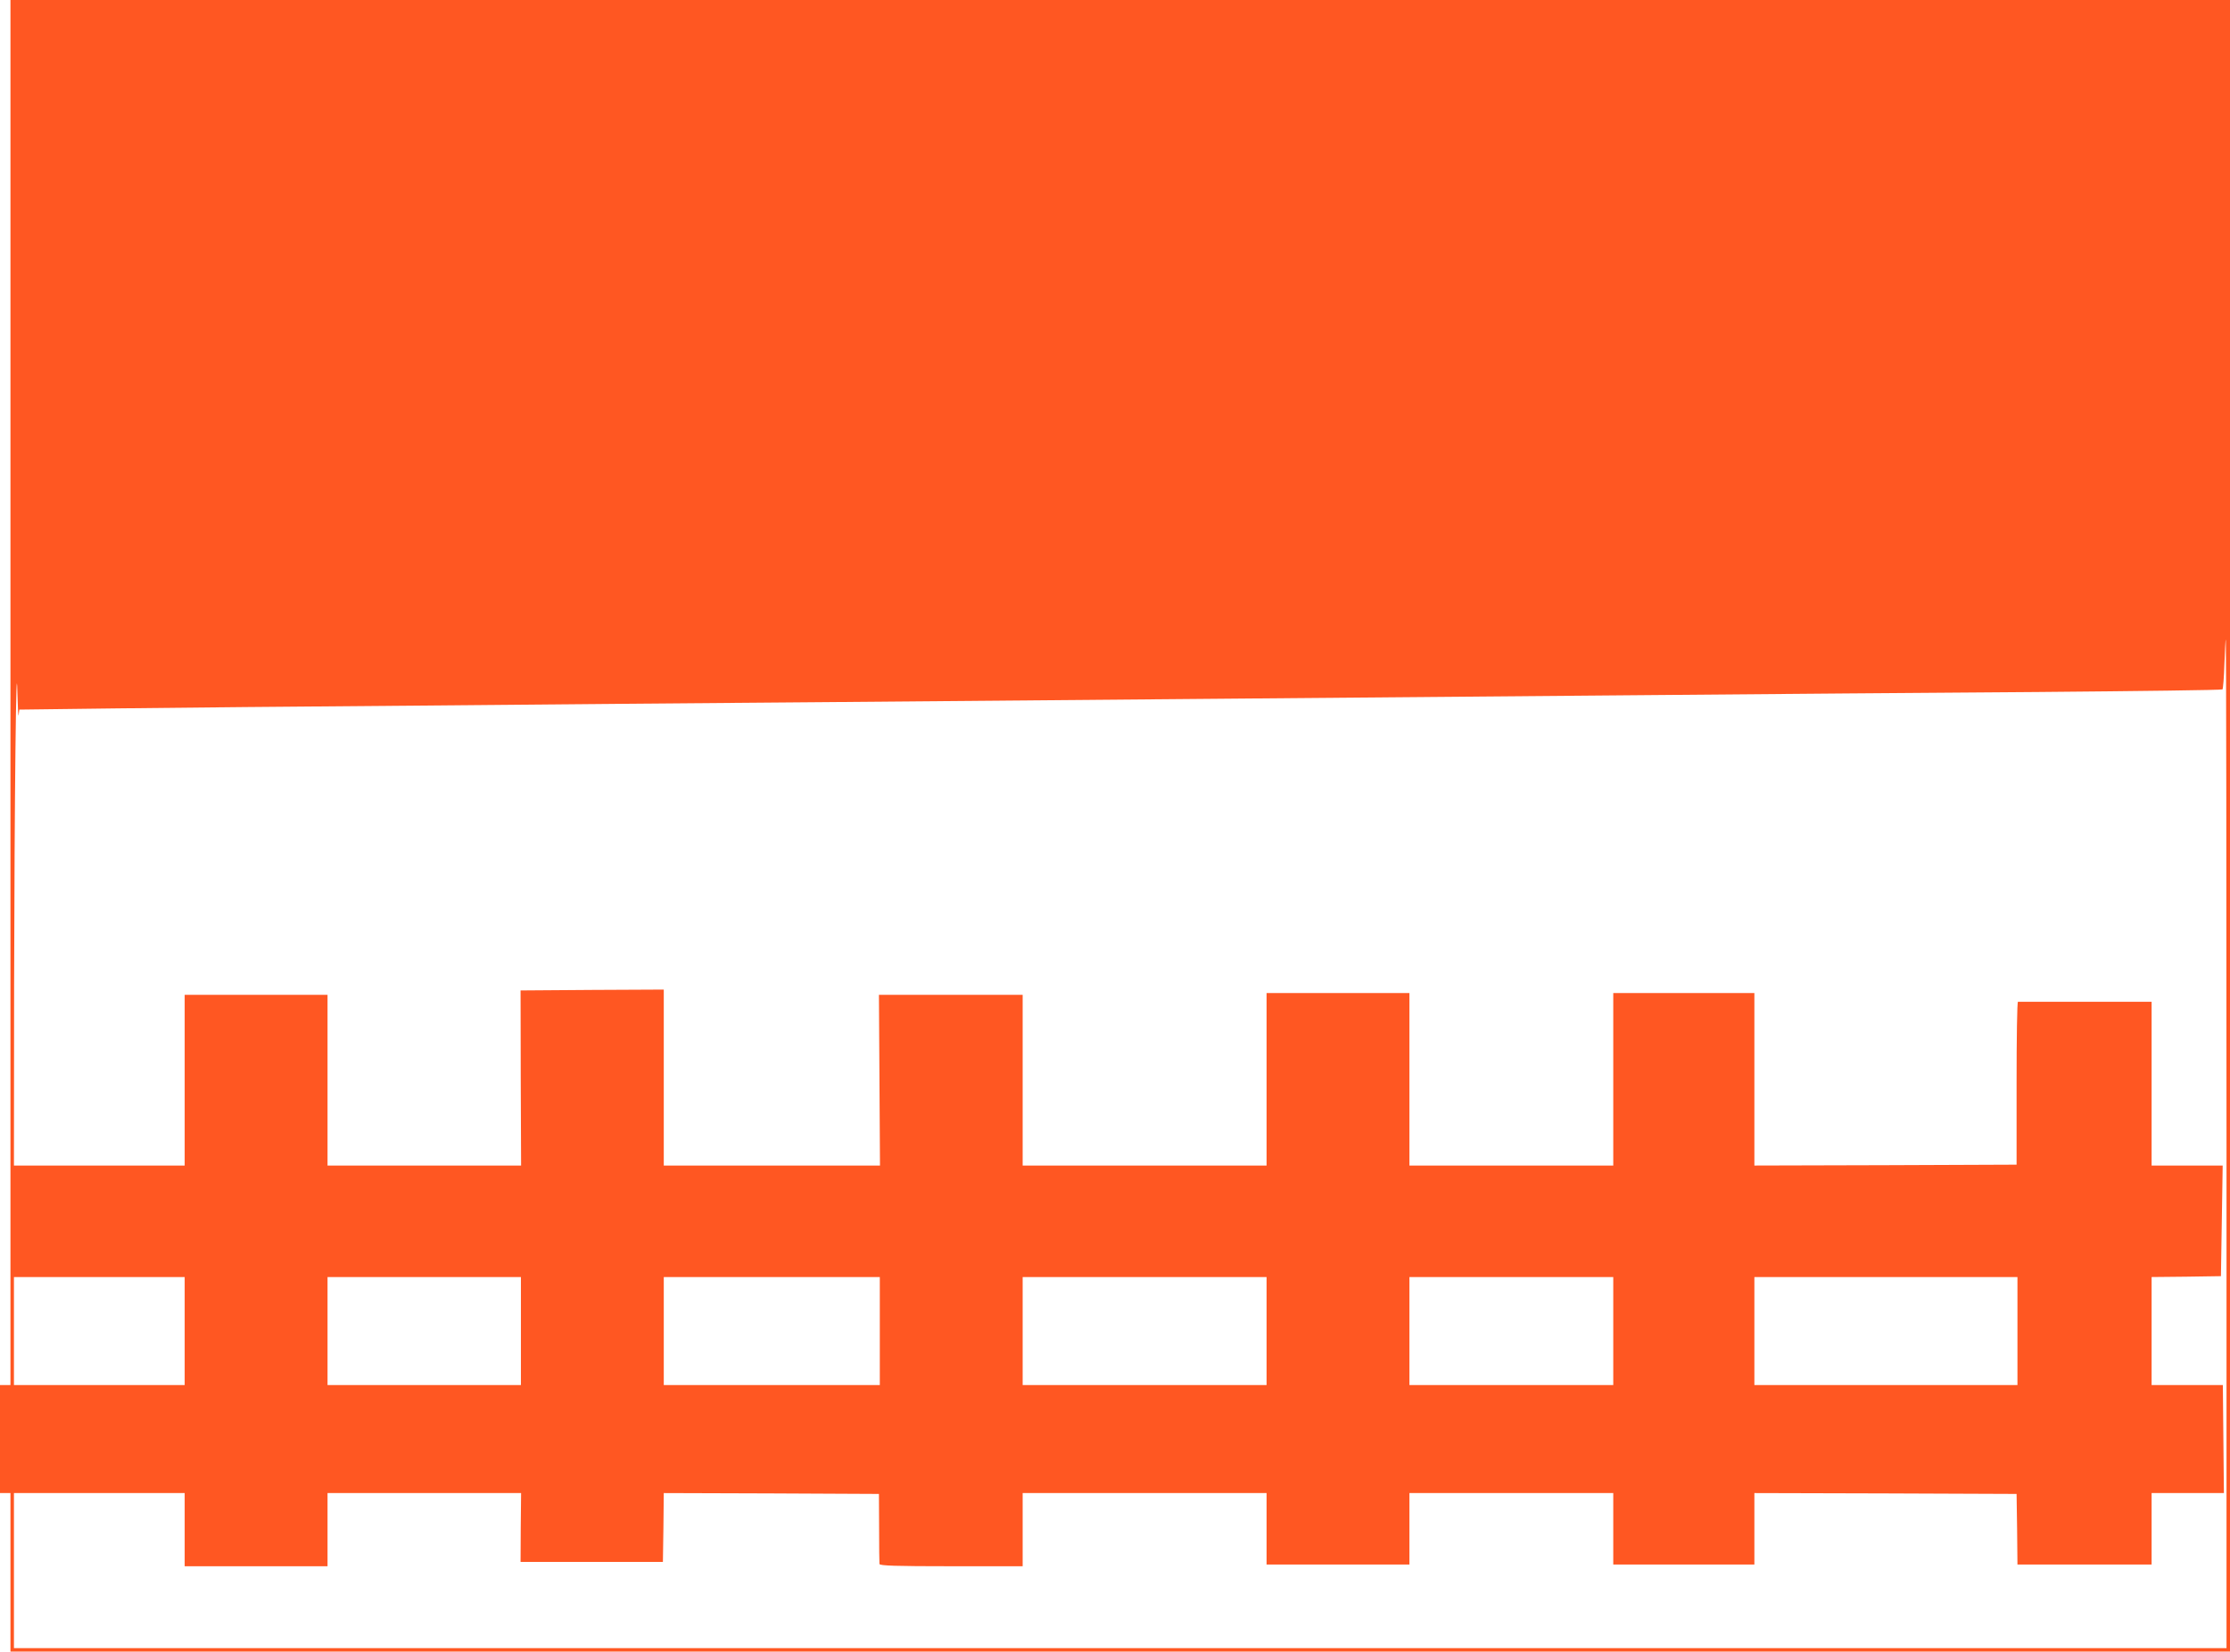<?xml version="1.0" standalone="no"?>
<!DOCTYPE svg PUBLIC "-//W3C//DTD SVG 20010904//EN"
 "http://www.w3.org/TR/2001/REC-SVG-20010904/DTD/svg10.dtd">
<svg version="1.0" xmlns="http://www.w3.org/2000/svg"
 width="1280pt" height="948pt" viewBox="0 0 1280 948"
 preserveAspectRatio="xMidYMid meet">
<g transform="translate(0,948) scale(0.1,-0.1)"
fill="#ff5722" stroke="none">
<path d="M60 5505 l0 -3975 -30 0 -30 0 0 -310 0 -310 30 0 30 0 0 -455 0
-455 6370 0 6370 0 0 4740 0 4740 -6370 0 -6370 0 0 -3975z m12720 -2590 l0
-2895 -6350 0 -6350 0 0 445 0 445 490 0 490 0 0 -210 0 -210 410 0 410 0 0
210 0 210 556 0 555 0 -2 -197 -1 -198 408 0 409 0 3 198 2 197 618 -2 617 -3
1 -195 c0 -107 1 -201 2 -207 2 -10 92 -13 412 -13 l410 0 0 210 0 210 700 0
700 0 0 -205 0 -205 410 0 410 0 0 205 0 205 585 0 585 0 0 -205 0 -205 405 0
405 0 0 205 0 205 753 -2 752 -3 3 -202 2 -203 385 0 385 0 0 205 0 205 208 0
207 0 -3 310 -3 310 -204 0 -205 0 0 310 0 310 199 2 199 3 5 318 5 317 -204
0 -204 0 0 470 0 470 -380 0 c-209 0 -383 0 -387 0 -5 0 -8 -210 -8 -468 l0
-467 -752 -3 -753 -2 0 495 0 495 -405 0 -405 0 0 -495 0 -495 -585 0 -585 0
0 495 0 495 -410 0 -410 0 0 -495 0 -495 -700 0 -700 0 0 490 0 490 -412 0
-413 0 3 -490 3 -490 -620 0 -621 0 0 505 0 505 -411 -2 -411 -3 1 -502 2
-503 -556 0 -555 0 0 490 0 490 -410 0 -410 0 0 -490 0 -490 -490 0 -490 0 1
1043 c2 1053 12 1965 19 1667 2 -85 5 -141 7 -124 l4 31 562 7 c309 4 1089 11
1732 16 644 6 1701 15 2350 20 649 6 1698 15 2330 20 633 5 1692 14 2355 20
663 6 1679 14 2257 18 579 5 1056 11 1060 15 3 4 9 70 11 147 3 77 6 140 8
140 2 0 4 -1303 4 -2895z m-11720 -1075 l0 -310 -490 0 -490 0 0 310 0 310
490 0 490 0 0 -310z m1930 0 l0 -310 -555 0 -555 0 0 310 0 310 555 0 555 0 0
-310z m2060 0 l0 -310 -620 0 -620 0 0 310 0 310 620 0 620 0 0 -310z m2220 0
l0 -310 -700 0 -700 0 0 310 0 310 700 0 700 0 0 -310z m1990 0 l0 -310 -585
0 -585 0 0 310 0 310 585 0 585 0 0 -310z m2320 0 l0 -310 -755 0 -755 0 0
310 0 310 755 0 755 0 0 -310z"/>
</g>
</svg>
